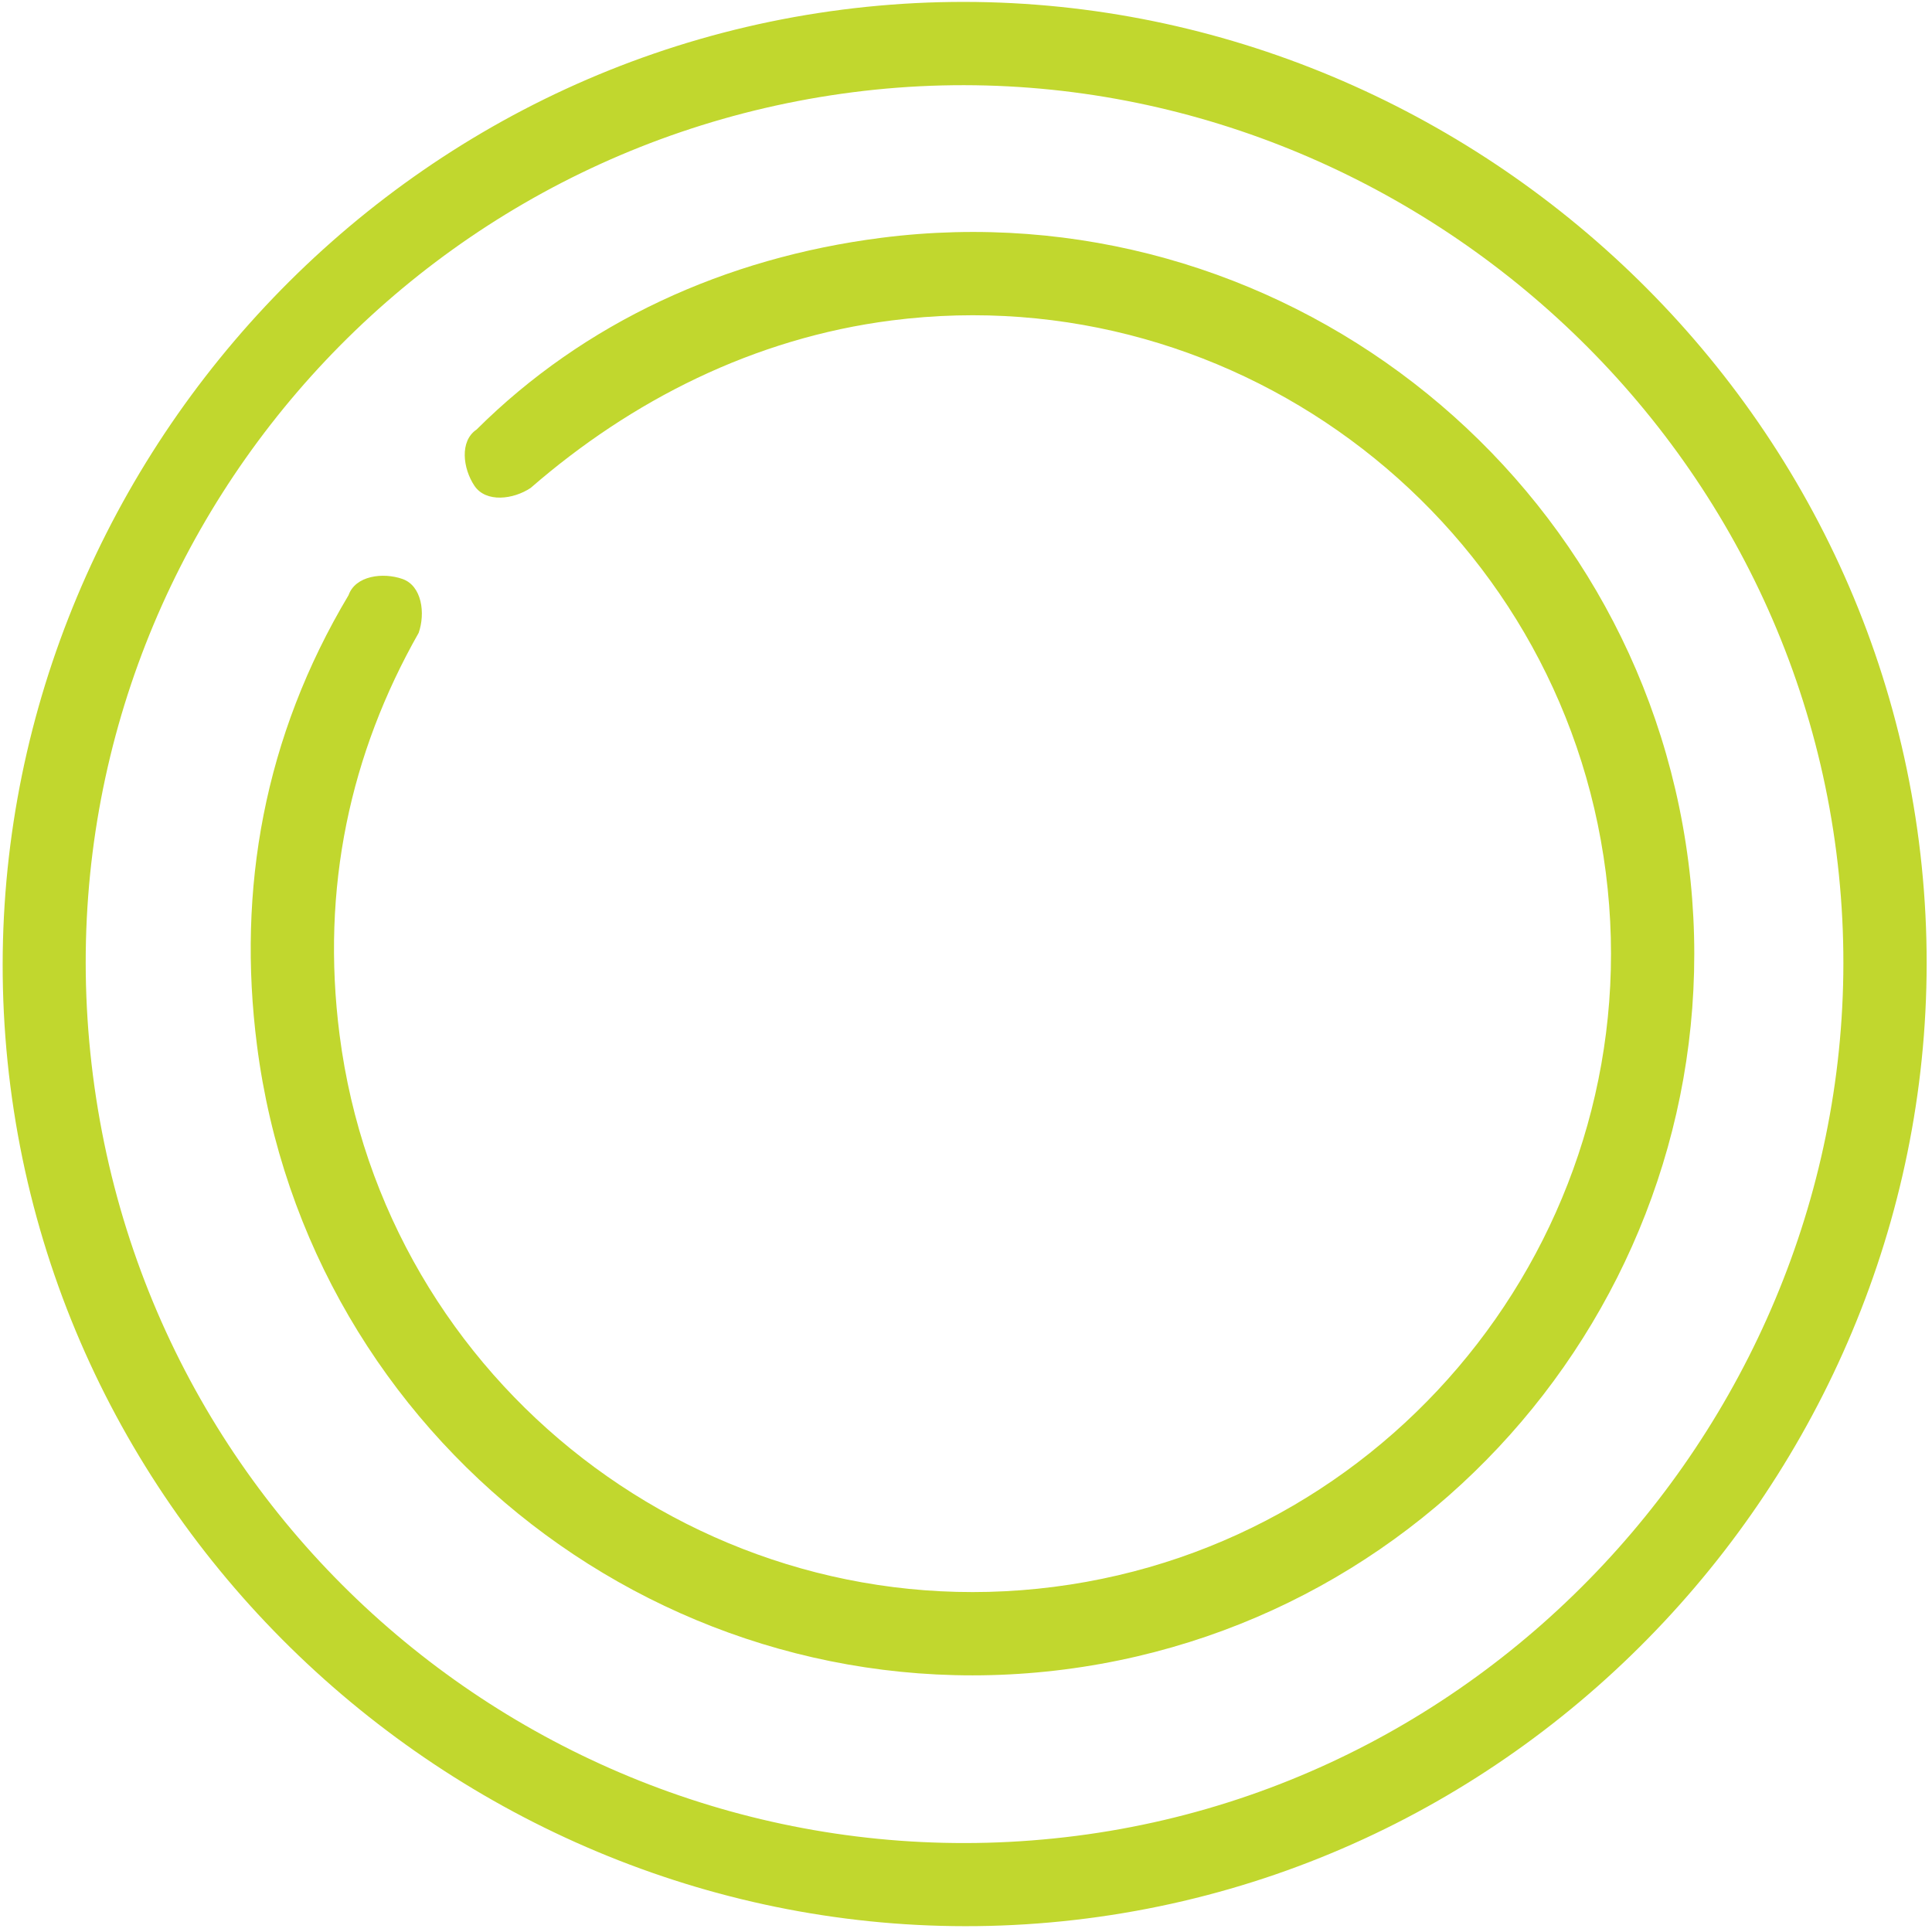 <svg width="311" height="311" viewBox="0 0 311 311" fill="none" xmlns="http://www.w3.org/2000/svg">
<path d="M1.673 174.854C-9.11 90.65 51.421 12.329 135.612 1.549C219.803 -9.232 298.115 51.311 308.897 135.515C319.679 219.719 259.148 298.04 174.957 308.82C90.766 319.601 12.455 259.058 1.673 174.854ZM295.603 137.217C285.767 60.399 214.12 5.009 137.314 14.844C60.508 24.679 4.94 94.857 14.966 173.152C24.991 251.447 96.449 305.36 173.255 295.525C250.061 285.69 305.44 214.035 295.603 137.217Z" fill="#C1D72E"/>
<path d="M41.367 168.266C38.151 143.153 42.51 118.571 56.109 95.808C57.208 92.665 61.639 92.097 64.782 93.197C67.925 94.296 68.493 98.727 67.394 101.871C56.371 121.3 51.634 142.928 54.66 166.564C61.849 222.7 113.501 262.632 169.628 255.445C225.756 248.258 265.68 196.6 258.492 140.464C251.304 84.328 199.652 44.396 143.524 51.583C121.369 54.42 101.636 64.454 85.425 78.541C82.66 80.397 78.229 80.964 76.373 78.199C74.518 75.433 73.95 71.002 76.715 69.146C94.025 51.915 116.712 41.502 141.822 38.287C205.334 30.154 263.651 75.239 271.785 138.762C279.919 202.284 234.843 260.608 171.331 268.741C107.818 276.873 49.501 231.789 41.367 168.266Z" fill="#C1D72E"/>
</svg>
